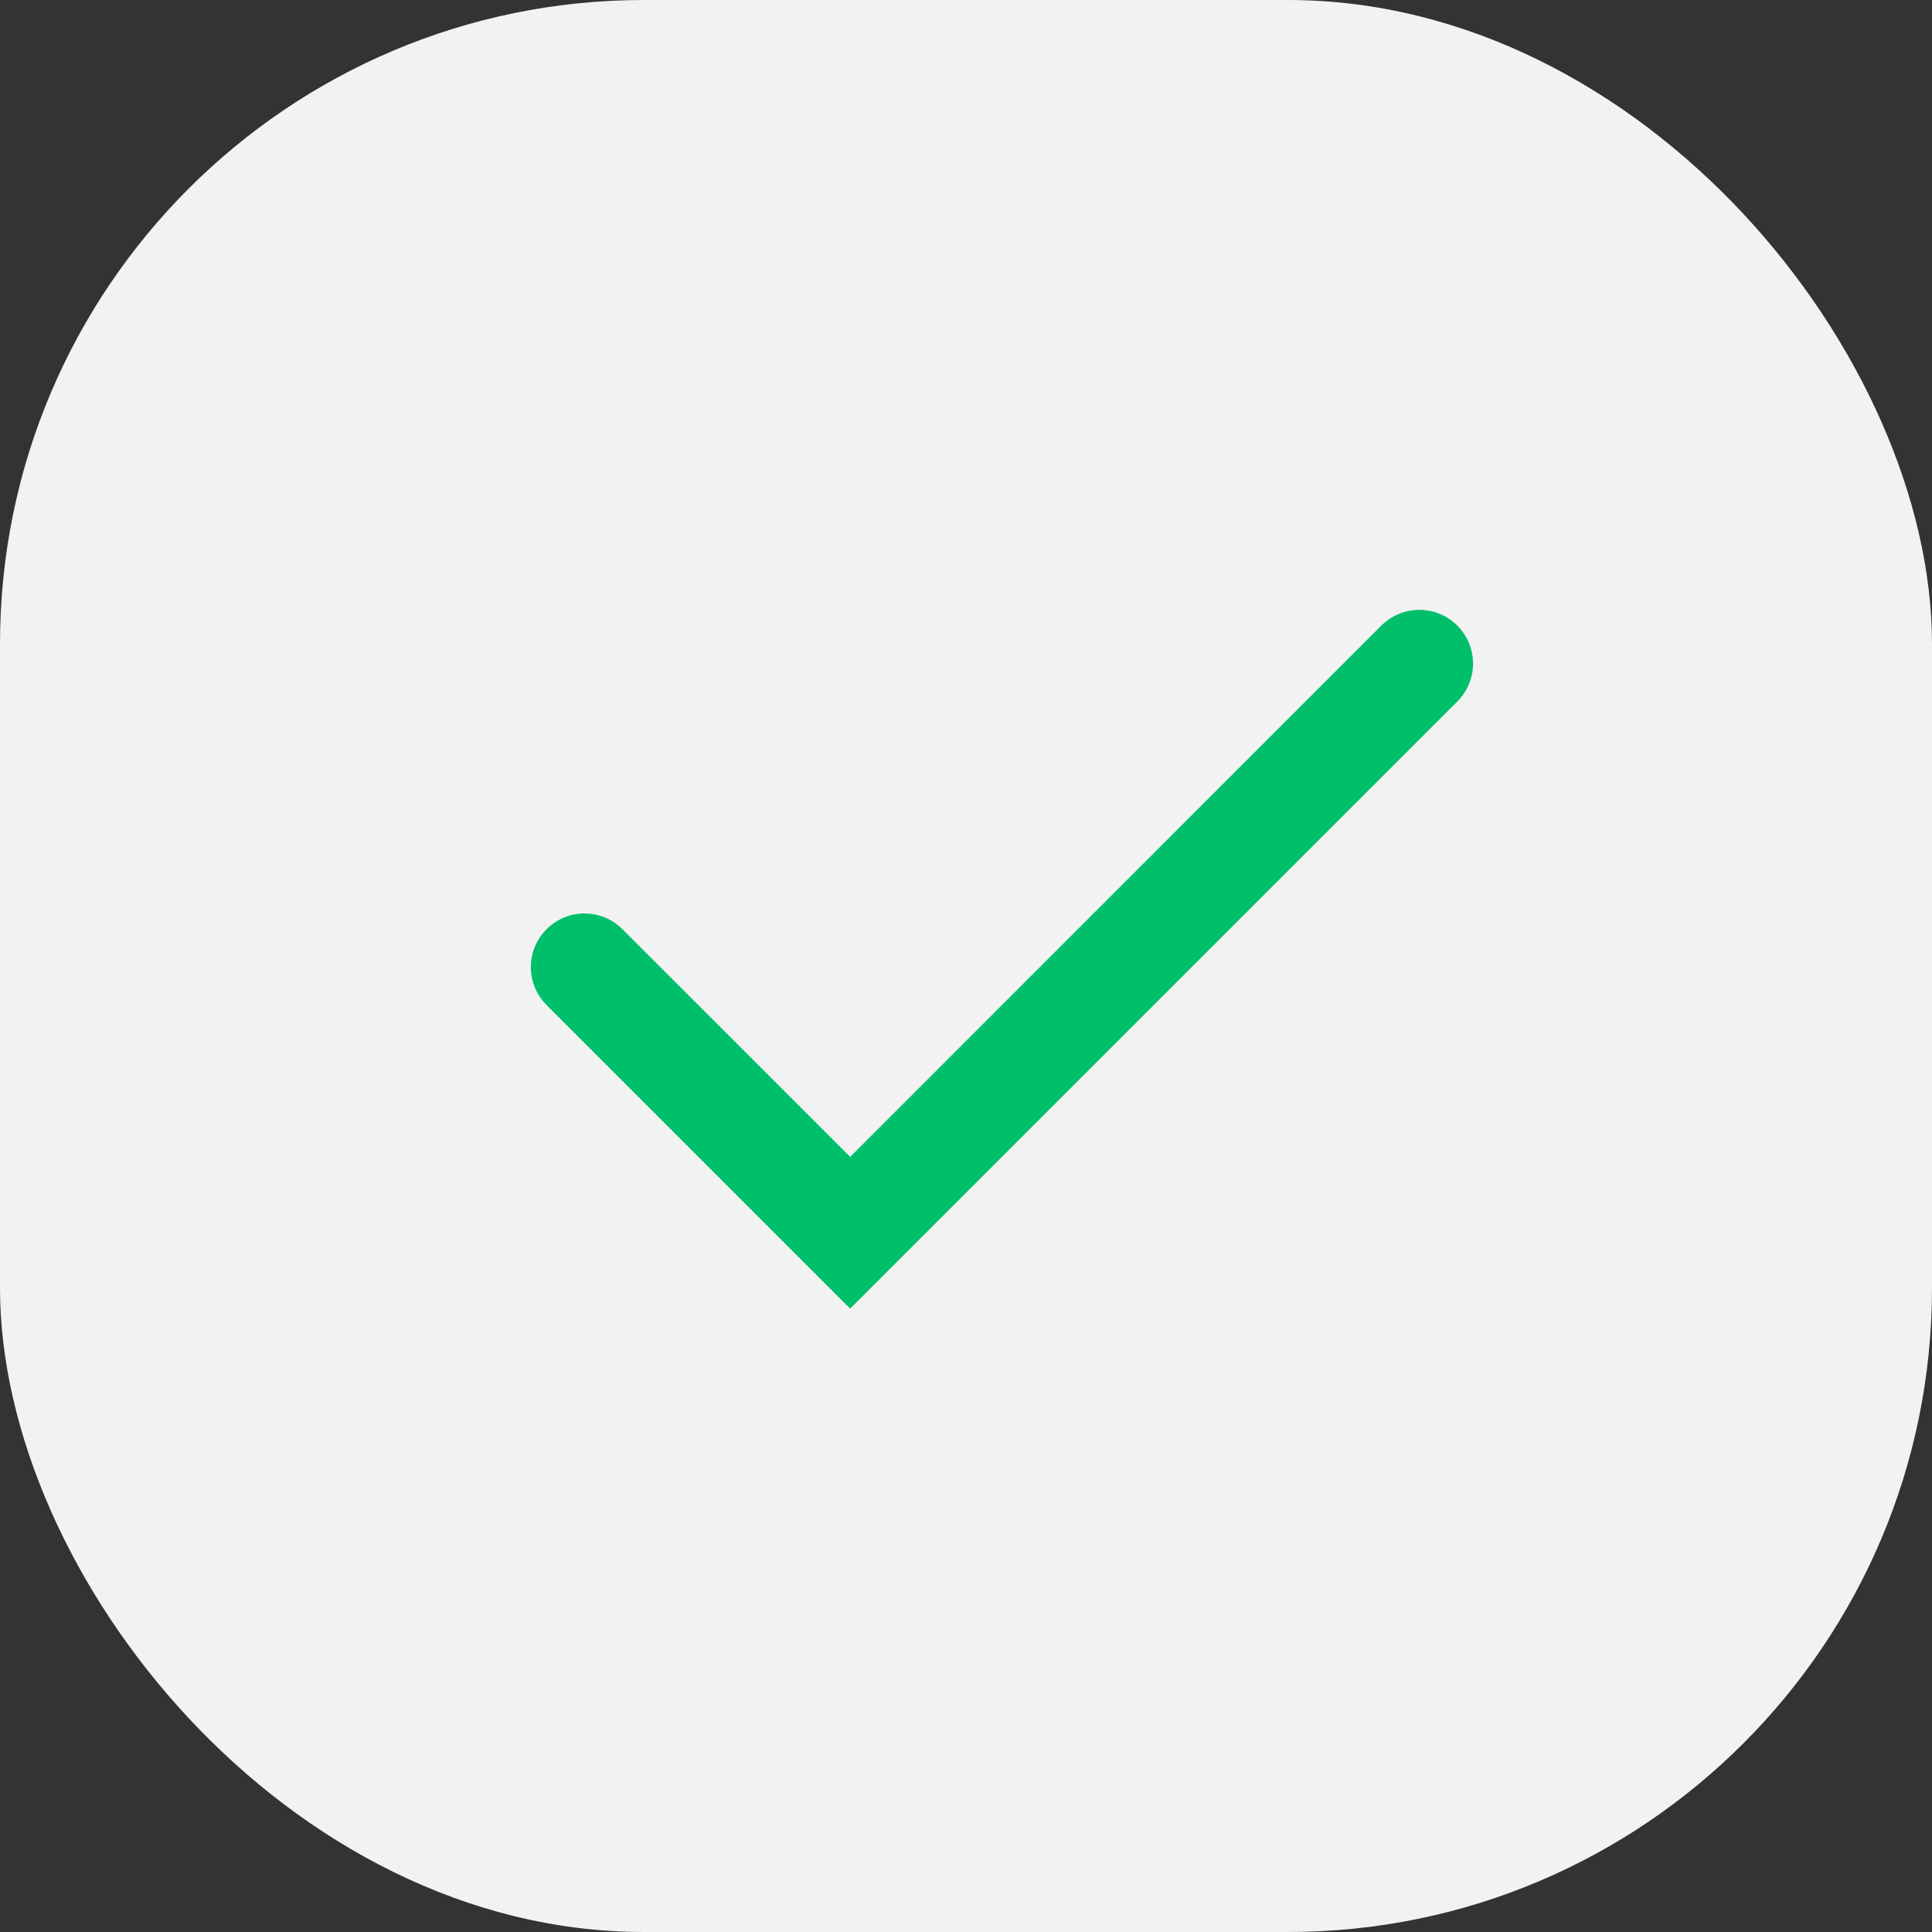 <?xml version="1.0" encoding="UTF-8"?>
<svg xmlns="http://www.w3.org/2000/svg" width="24" height="24" viewBox="0 0 24 24" fill="none">
  <rect x="0" y="0" width="24" height="24" fill="#333333" stroke="none"/>
  <rect width="24" height="24" rx="8" fill="#F2F2F2"></rect>
  <path fill-rule="evenodd" clip-rule="evenodd" d="M18.103 7.771C18.364 8.032 18.364 8.454 18.103 8.714L10.561 16.256L6.79 12.485C6.529 12.225 6.529 11.803 6.79 11.543C7.05 11.282 7.472 11.282 7.732 11.543L10.561 14.371L17.16 7.771C17.421 7.511 17.843 7.511 18.103 7.771Z" fill="#00BF6B"></path>
</svg>
